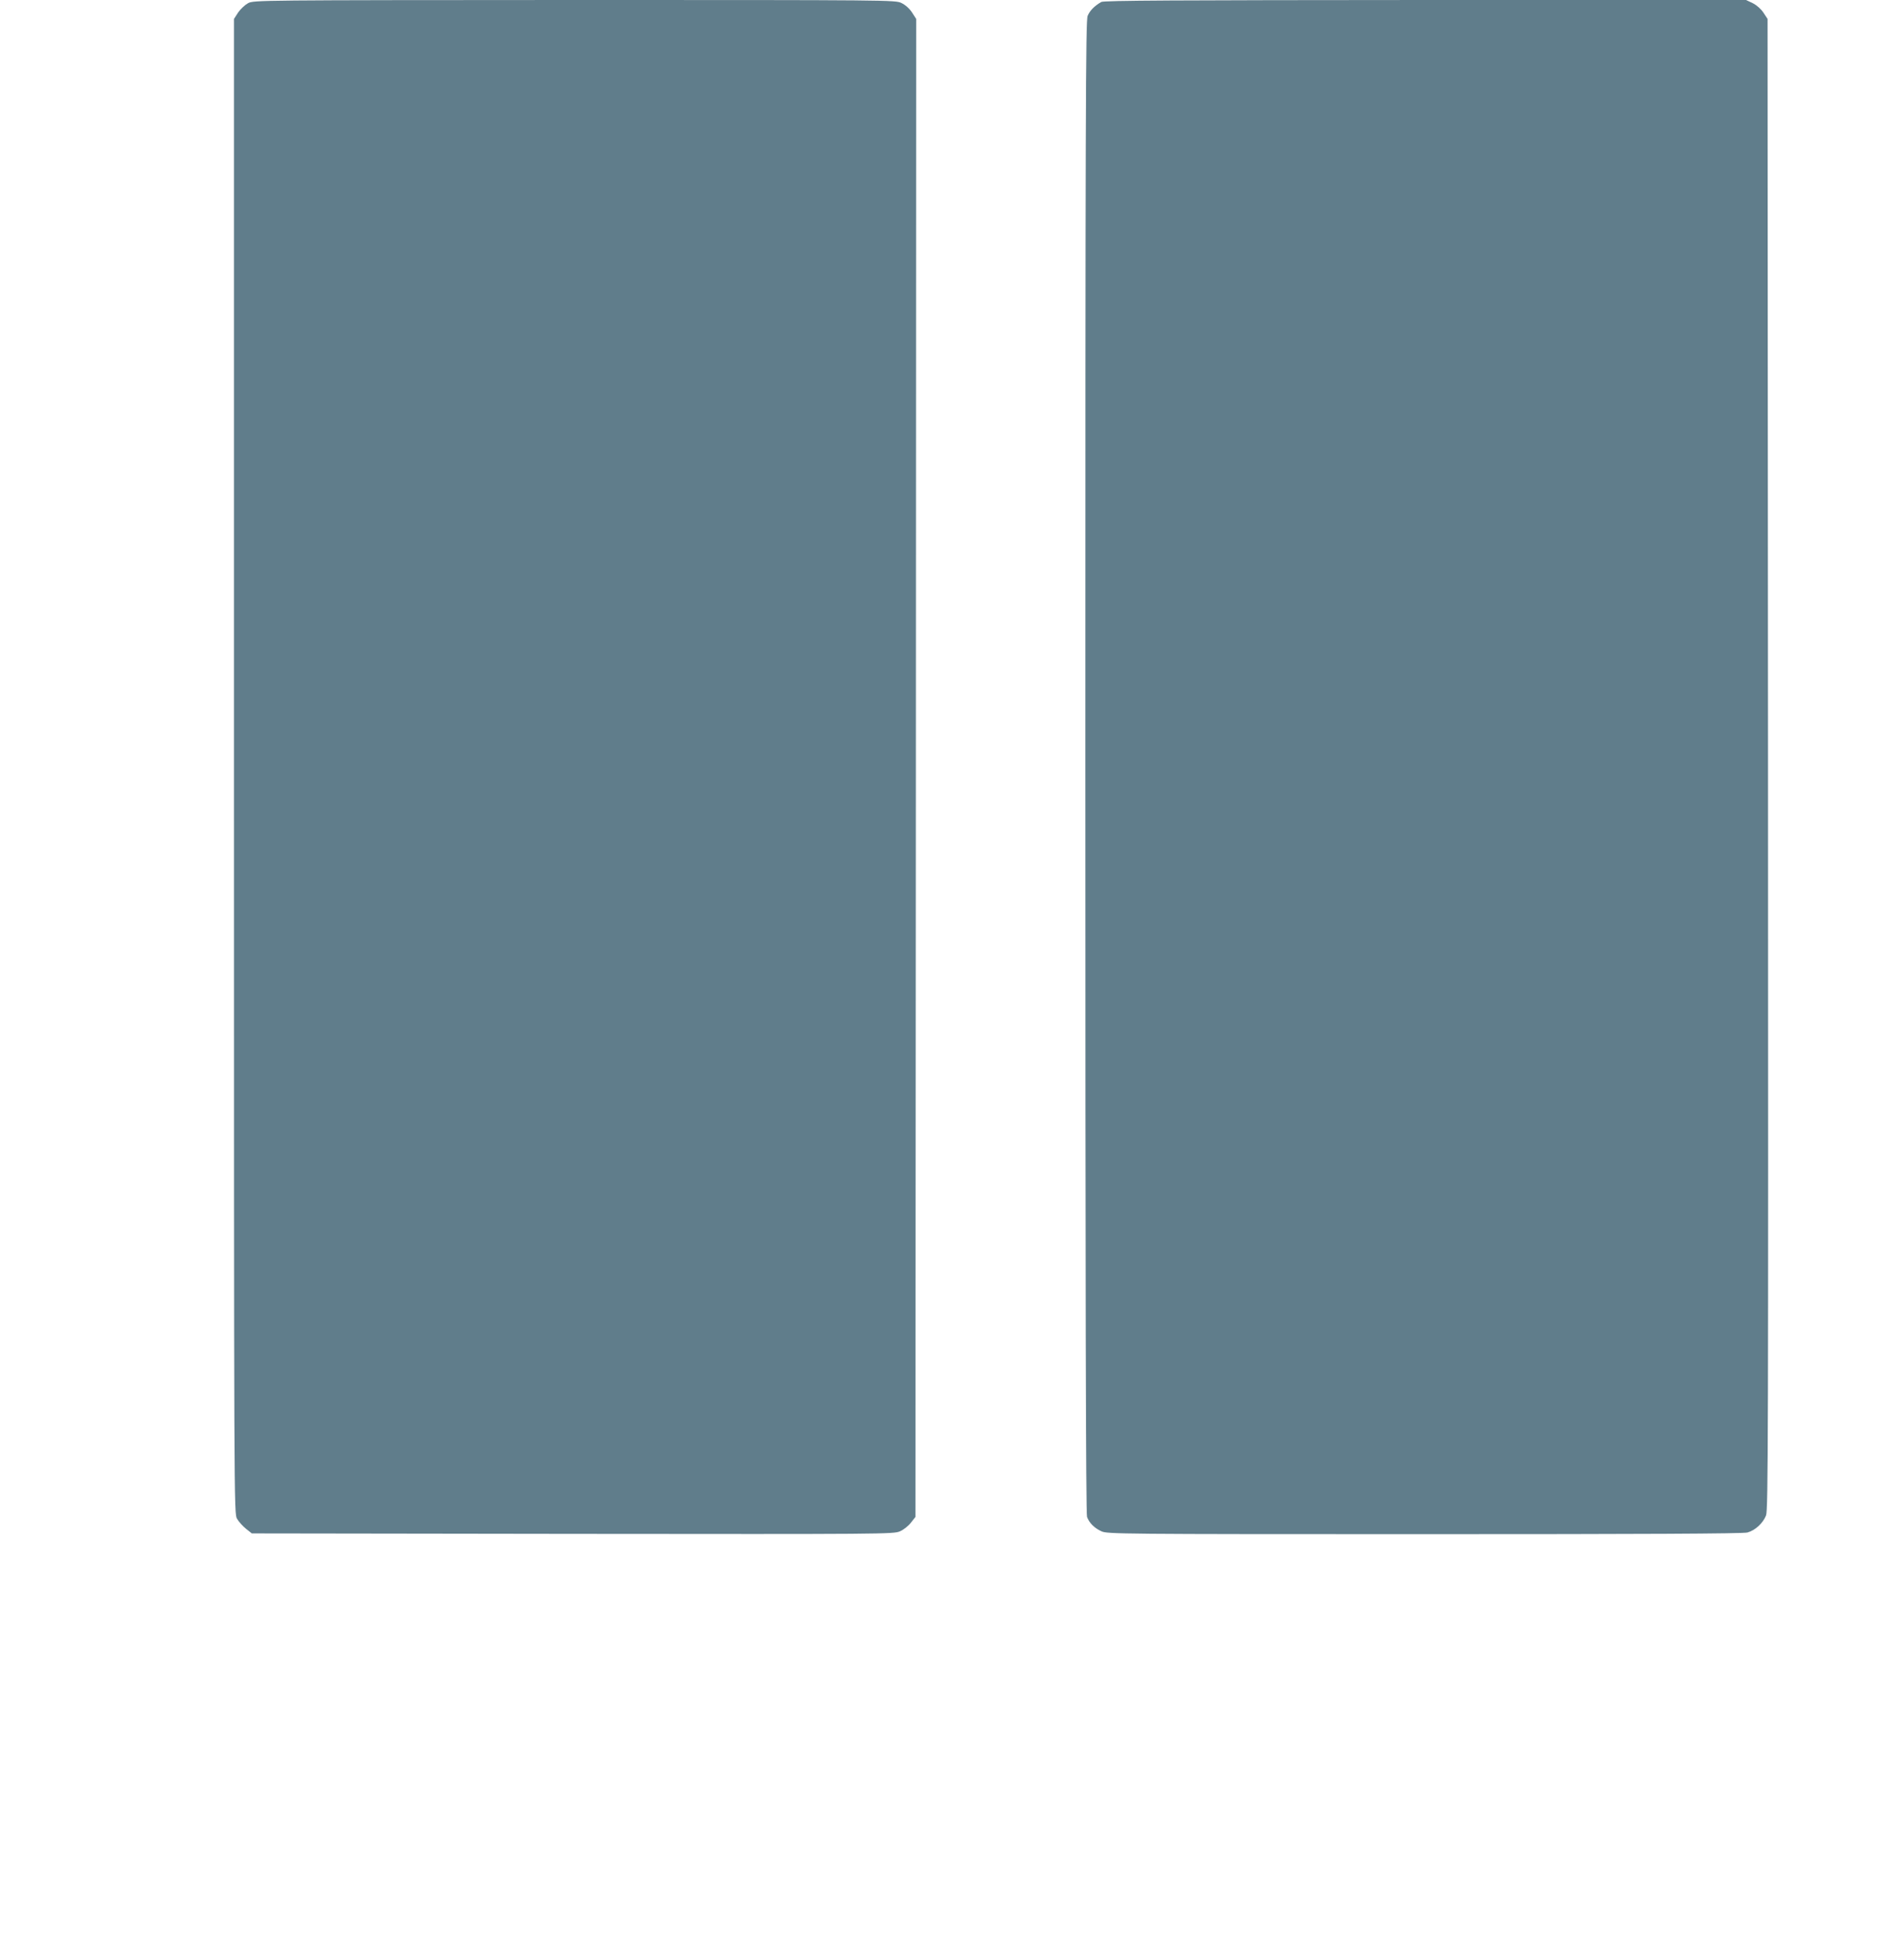 <?xml version="1.0" standalone="no"?>
<!DOCTYPE svg PUBLIC "-//W3C//DTD SVG 20010904//EN"
 "http://www.w3.org/TR/2001/REC-SVG-20010904/DTD/svg10.dtd">
<svg version="1.0" xmlns="http://www.w3.org/2000/svg"
 width="1249pt" height="1280pt" viewBox="0 0 1249 1280"
 preserveAspectRatio="xMidYMid meet">
<g transform="translate(0,1280) scale(0.1,-0.1)"
fill="#607d8b" stroke="none">
<path d="M1627 12779 c-20 -11 -49 -38 -65 -61 l-27 -42 0 -4900 c0 -4883 0
-4901 20 -4935 11 -19 37 -48 58 -65 l39 -31 2105 -3 c2045 -2 2106 -2 2147
17 24 10 56 36 72 57 l29 37 3 4912 2 4911 -27 42 c-17 26 -44 50 -69 62 -40
20 -70 20 -2145 20 -2078 -1 -2104 -1 -2142 -21z"/>
<path d="M7224 12787 c-45 -26 -75 -57 -89 -91 -13 -31 -15 -616 -15 -4925 0
-3439 3 -4898 11 -4918 15 -40 48 -73 94 -94 38 -18 119 -19 2120 -19 1421 0
2092 3 2118 11 51 14 102 61 122 112 14 38 15 487 13 4928 l-3 4885 -27 41
c-16 24 -44 49 -70 62 l-44 21 -2105 0 c-1632 -1 -2109 -3 -2125 -13z"/>
</g>
</svg>
